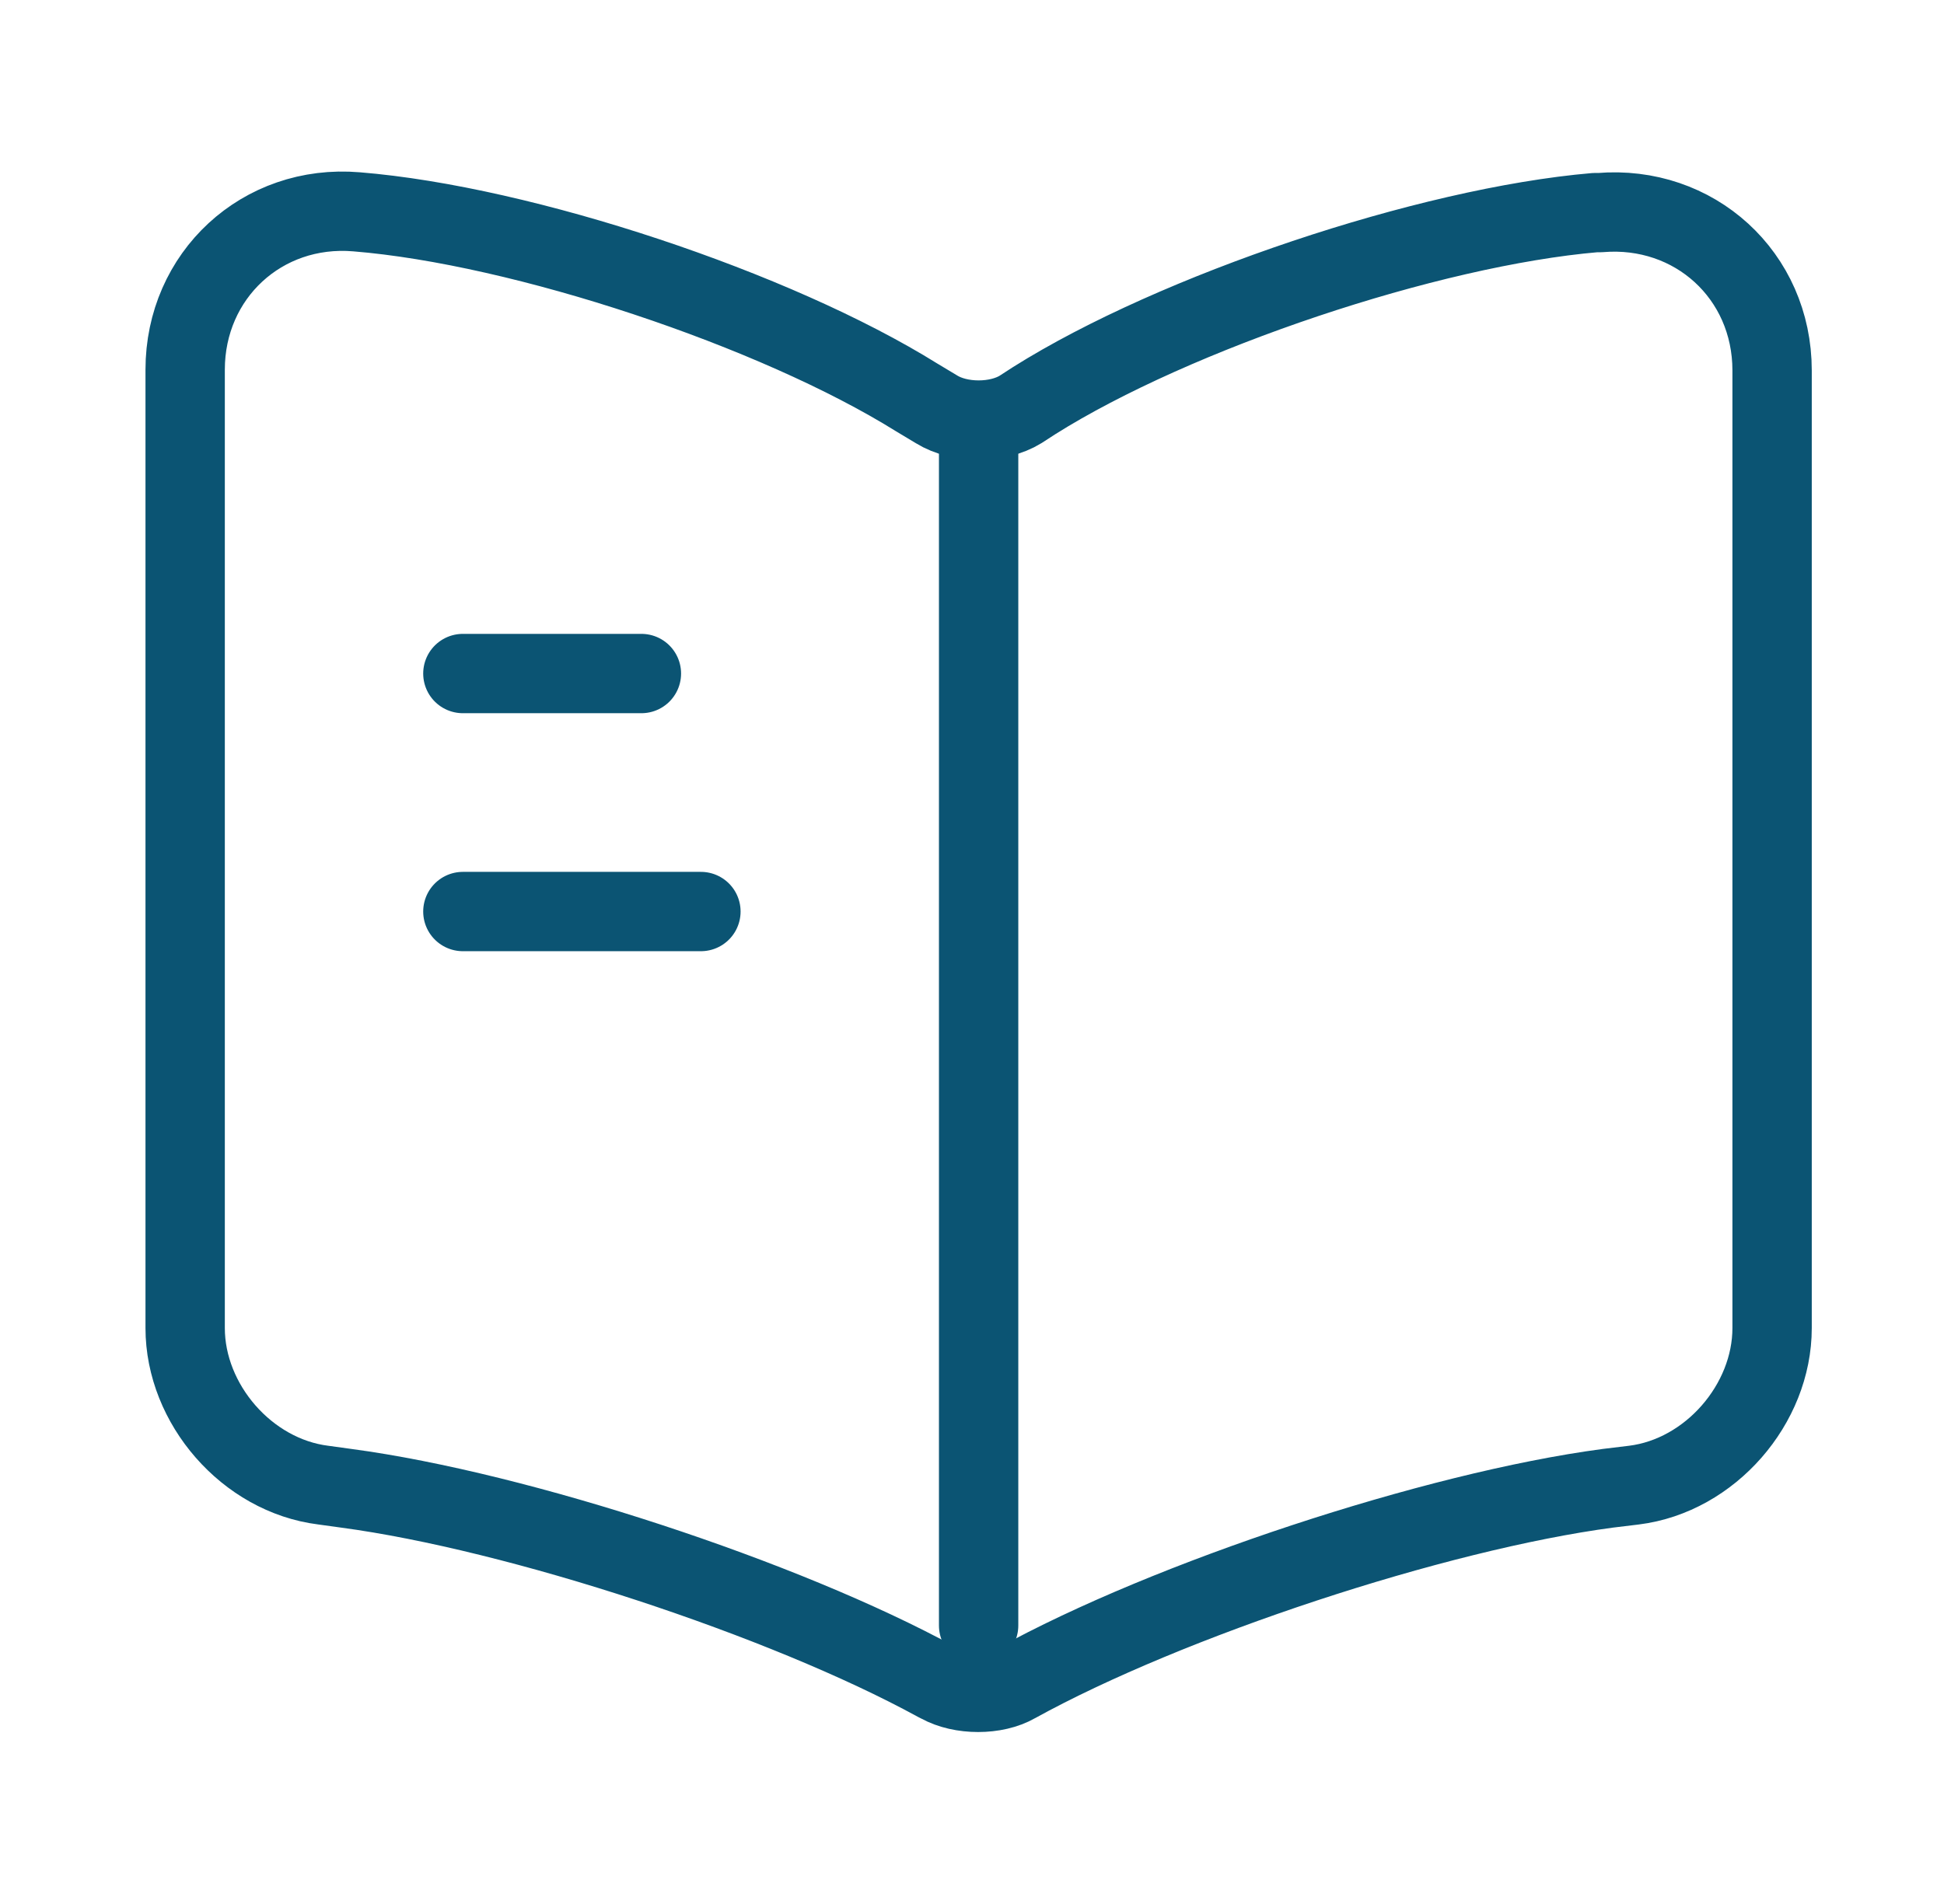 <?xml version="1.0" encoding="utf-8"?>
<svg xmlns="http://www.w3.org/2000/svg" width="49" height="48" viewBox="0 0 49 48" fill="none">
<path d="M44.667 33.48V9.34C44.667 6.94 42.707 5.16 40.327 5.36H40.207C36.007 5.72 29.627 7.86 26.067 10.1L25.727 10.32C25.147 10.68 24.187 10.68 23.607 10.32L23.107 10.02C19.547 7.8 13.187 5.68 8.987 5.34C6.607 5.14 4.667 6.94 4.667 9.32V33.48C4.667 35.4 6.227 37.2 8.147 37.44L8.727 37.52C13.067 38.1 19.767 40.3 23.607 42.4L23.687 42.44C24.227 42.74 25.087 42.74 25.607 42.44C29.447 40.32 36.167 38.1 40.527 37.52L41.187 37.44C43.107 37.2 44.667 35.4 44.667 33.48Z" stroke="#0B5473" stroke-width="2" stroke-linecap="round" stroke-linejoin="round"/>
<path d="M24.667 10.98V40.98" stroke="#0B5473" stroke-width="2" stroke-linecap="round" stroke-linejoin="round"/>
<path d="M16.167 16.98H11.667" stroke="#0B5473" stroke-width="2" stroke-linecap="round" stroke-linejoin="round"/>
<path d="M17.667 22.98H11.667" stroke="#0B5473" stroke-width="2" stroke-linecap="round" stroke-linejoin="round"/>
</svg>